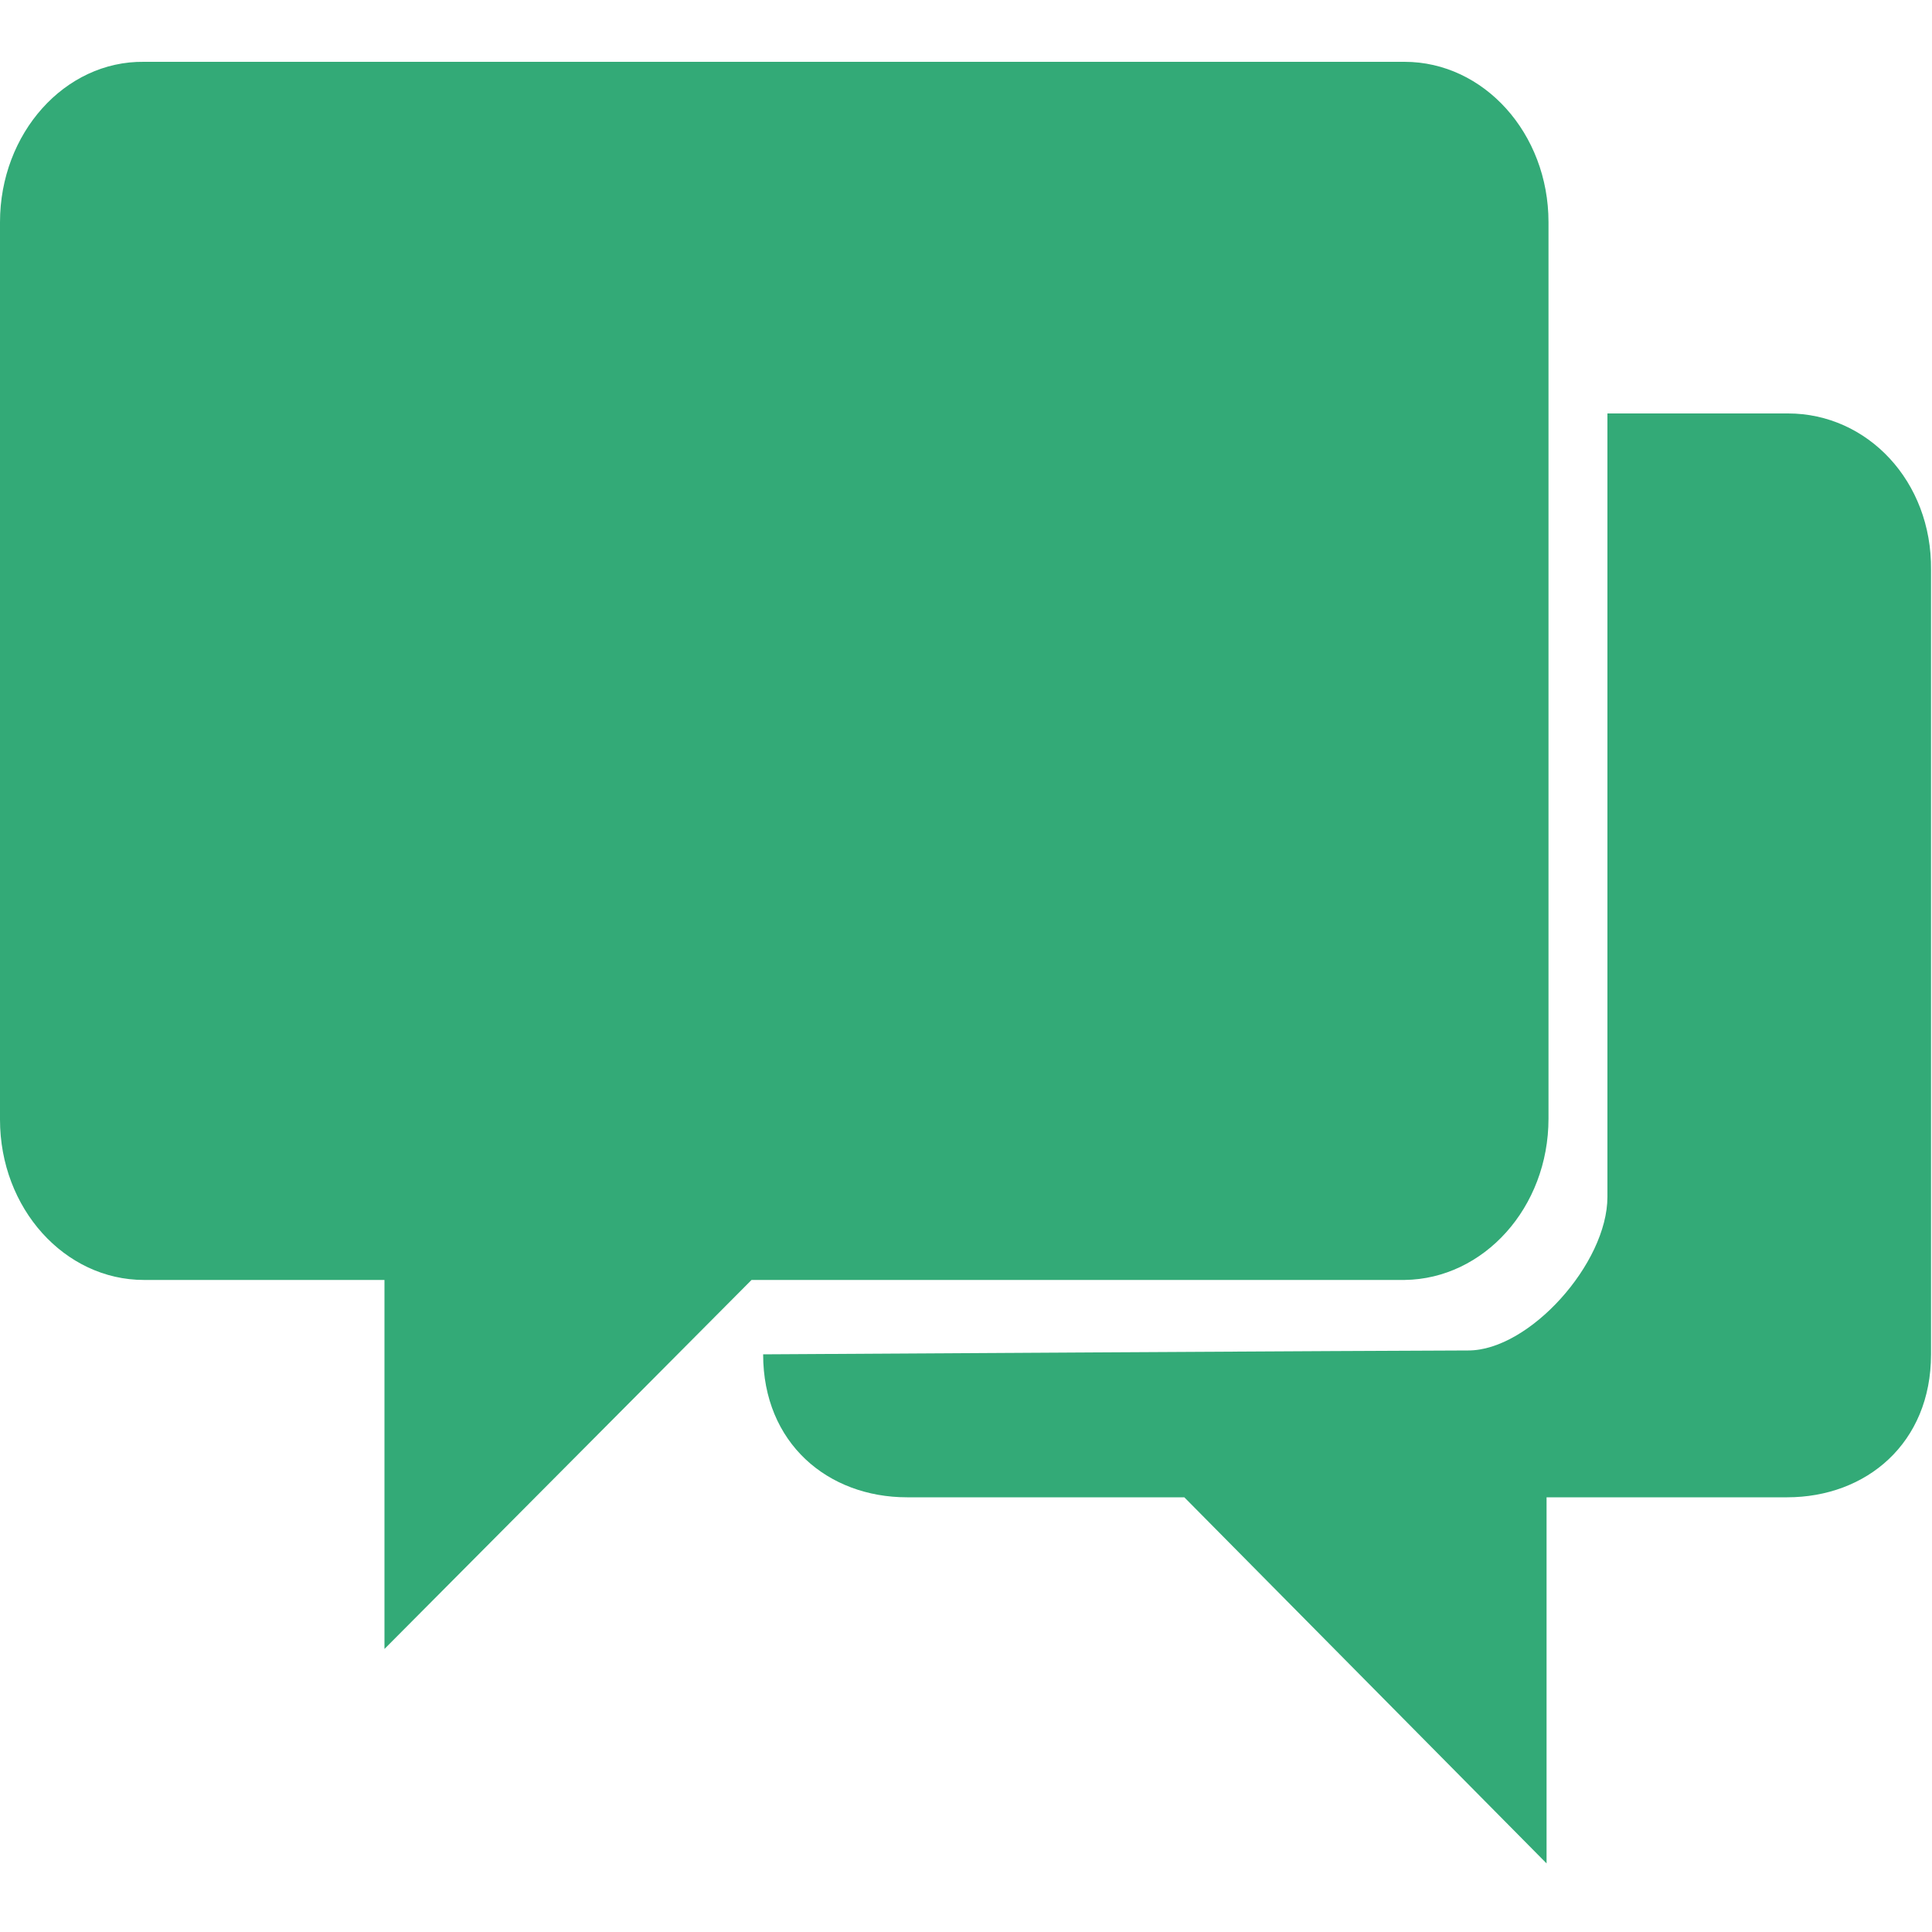 <?xml version="1.0" encoding="utf-8"?>
<!-- Generator: Adobe Illustrator 21.0.0, SVG Export Plug-In . SVG Version: 6.00 Build 0)  -->
<svg version="1.1" id="图层_1" xmlns="http://www.w3.org/2000/svg" xmlns:xlink="http://www.w3.org/1999/xlink" x="0px" y="0px"
	 viewBox="0 0 200 200" style="enable-background:new 0 0 200 200;" xml:space="preserve">
<style type="text/css">
	.st0{fill:#33AA77;}
</style>
<path class="st0" d="M160.3,115.8V23c0-9.2-6.7-16.6-14.9-16.6H14.9C6.7,6.3,0,13.8,0,23v92.9c0,9.2,6.7,16.6,14.9,16.6h24.9v38.2
	l38-38.2h67.6C153.6,132.4,160.3,125,160.3,115.8z M185.1,42.8h-18.7c0,0,0,74.2,0,81.1s-8.1,15.9-14.4,15.9c-6.2,0-73,0.4-73,0.4
	c0,9.2,6.7,14.8,14.9,14.8h28.7l37.5,37.9l0-37.9h24.9c8.2,0,14.9-5.6,14.9-14.8V59C200,49.8,193.3,42.8,185.1,42.8z"/>
</svg>
